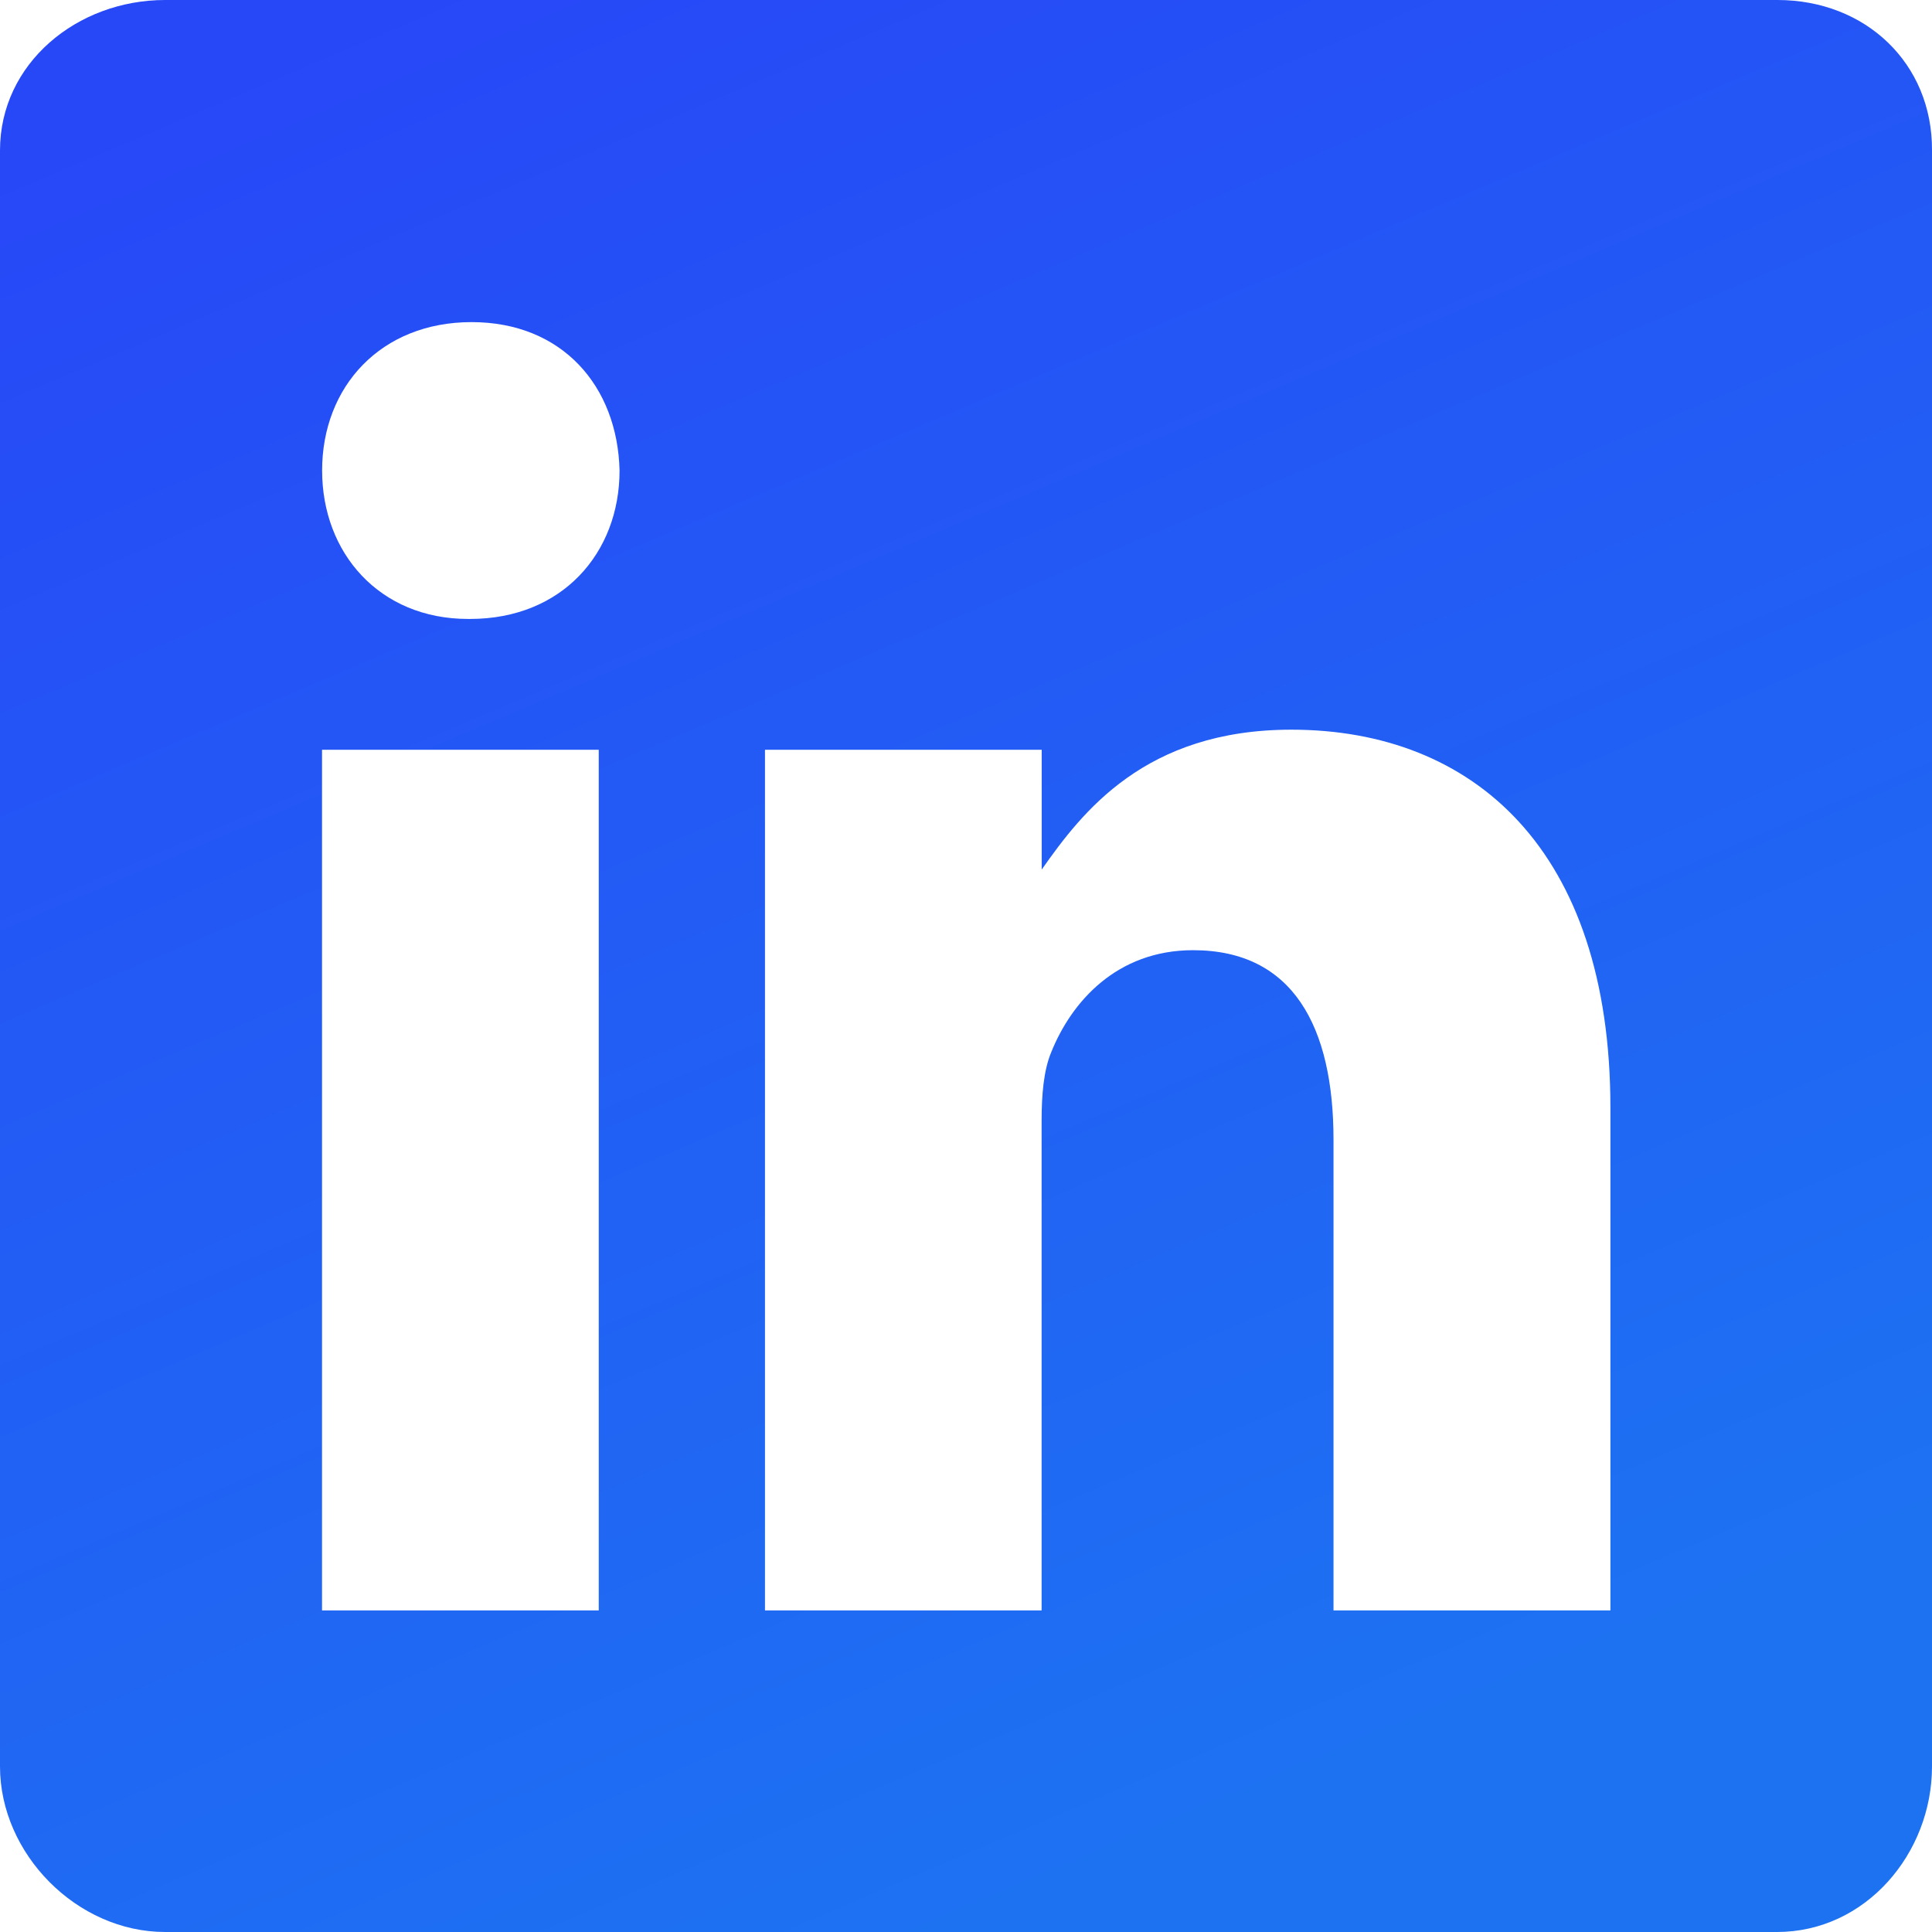 <svg width="22" height="22" fill="none" xmlns="http://www.w3.org/2000/svg"><path d="M20.24 0H1.88C.877 0 0 .722 0 1.713v18.402C0 21.112.877 22 1.88 22h18.355C21.244 22 22 21.106 22 20.115V1.713C22.006.722 21.244 0 20.24 0zM6.82 18.338H3.667v-9.8h3.151v9.8zM5.352 7.048H5.33c-1.009 0-1.662-.75-1.662-1.69 0-.957.67-1.69 1.702-1.69 1.031 0 1.662.728 1.685 1.69 0 .94-.654 1.69-1.702 1.69zm12.985 11.29h-3.152V12.98c0-1.284-.458-2.16-1.599-2.16-.87 0-1.386.589-1.616 1.163-.086.206-.109.487-.109.774v5.581H8.711v-9.8h3.151v1.364c.459-.653 1.175-1.593 2.843-1.593 2.068 0 3.633 1.364 3.633 4.304v5.725z" fill="url(#prefix__paint0_linear_149_3)"/><defs><linearGradient id="prefix__paint0_linear_149_3" x1="2.095" y1="1.048" x2="11" y2="22" gradientUnits="userSpaceOnUse"><stop stop-color="#2748F7"/><stop offset="1" stop-color="#1D72F2"/></linearGradient></defs></svg>